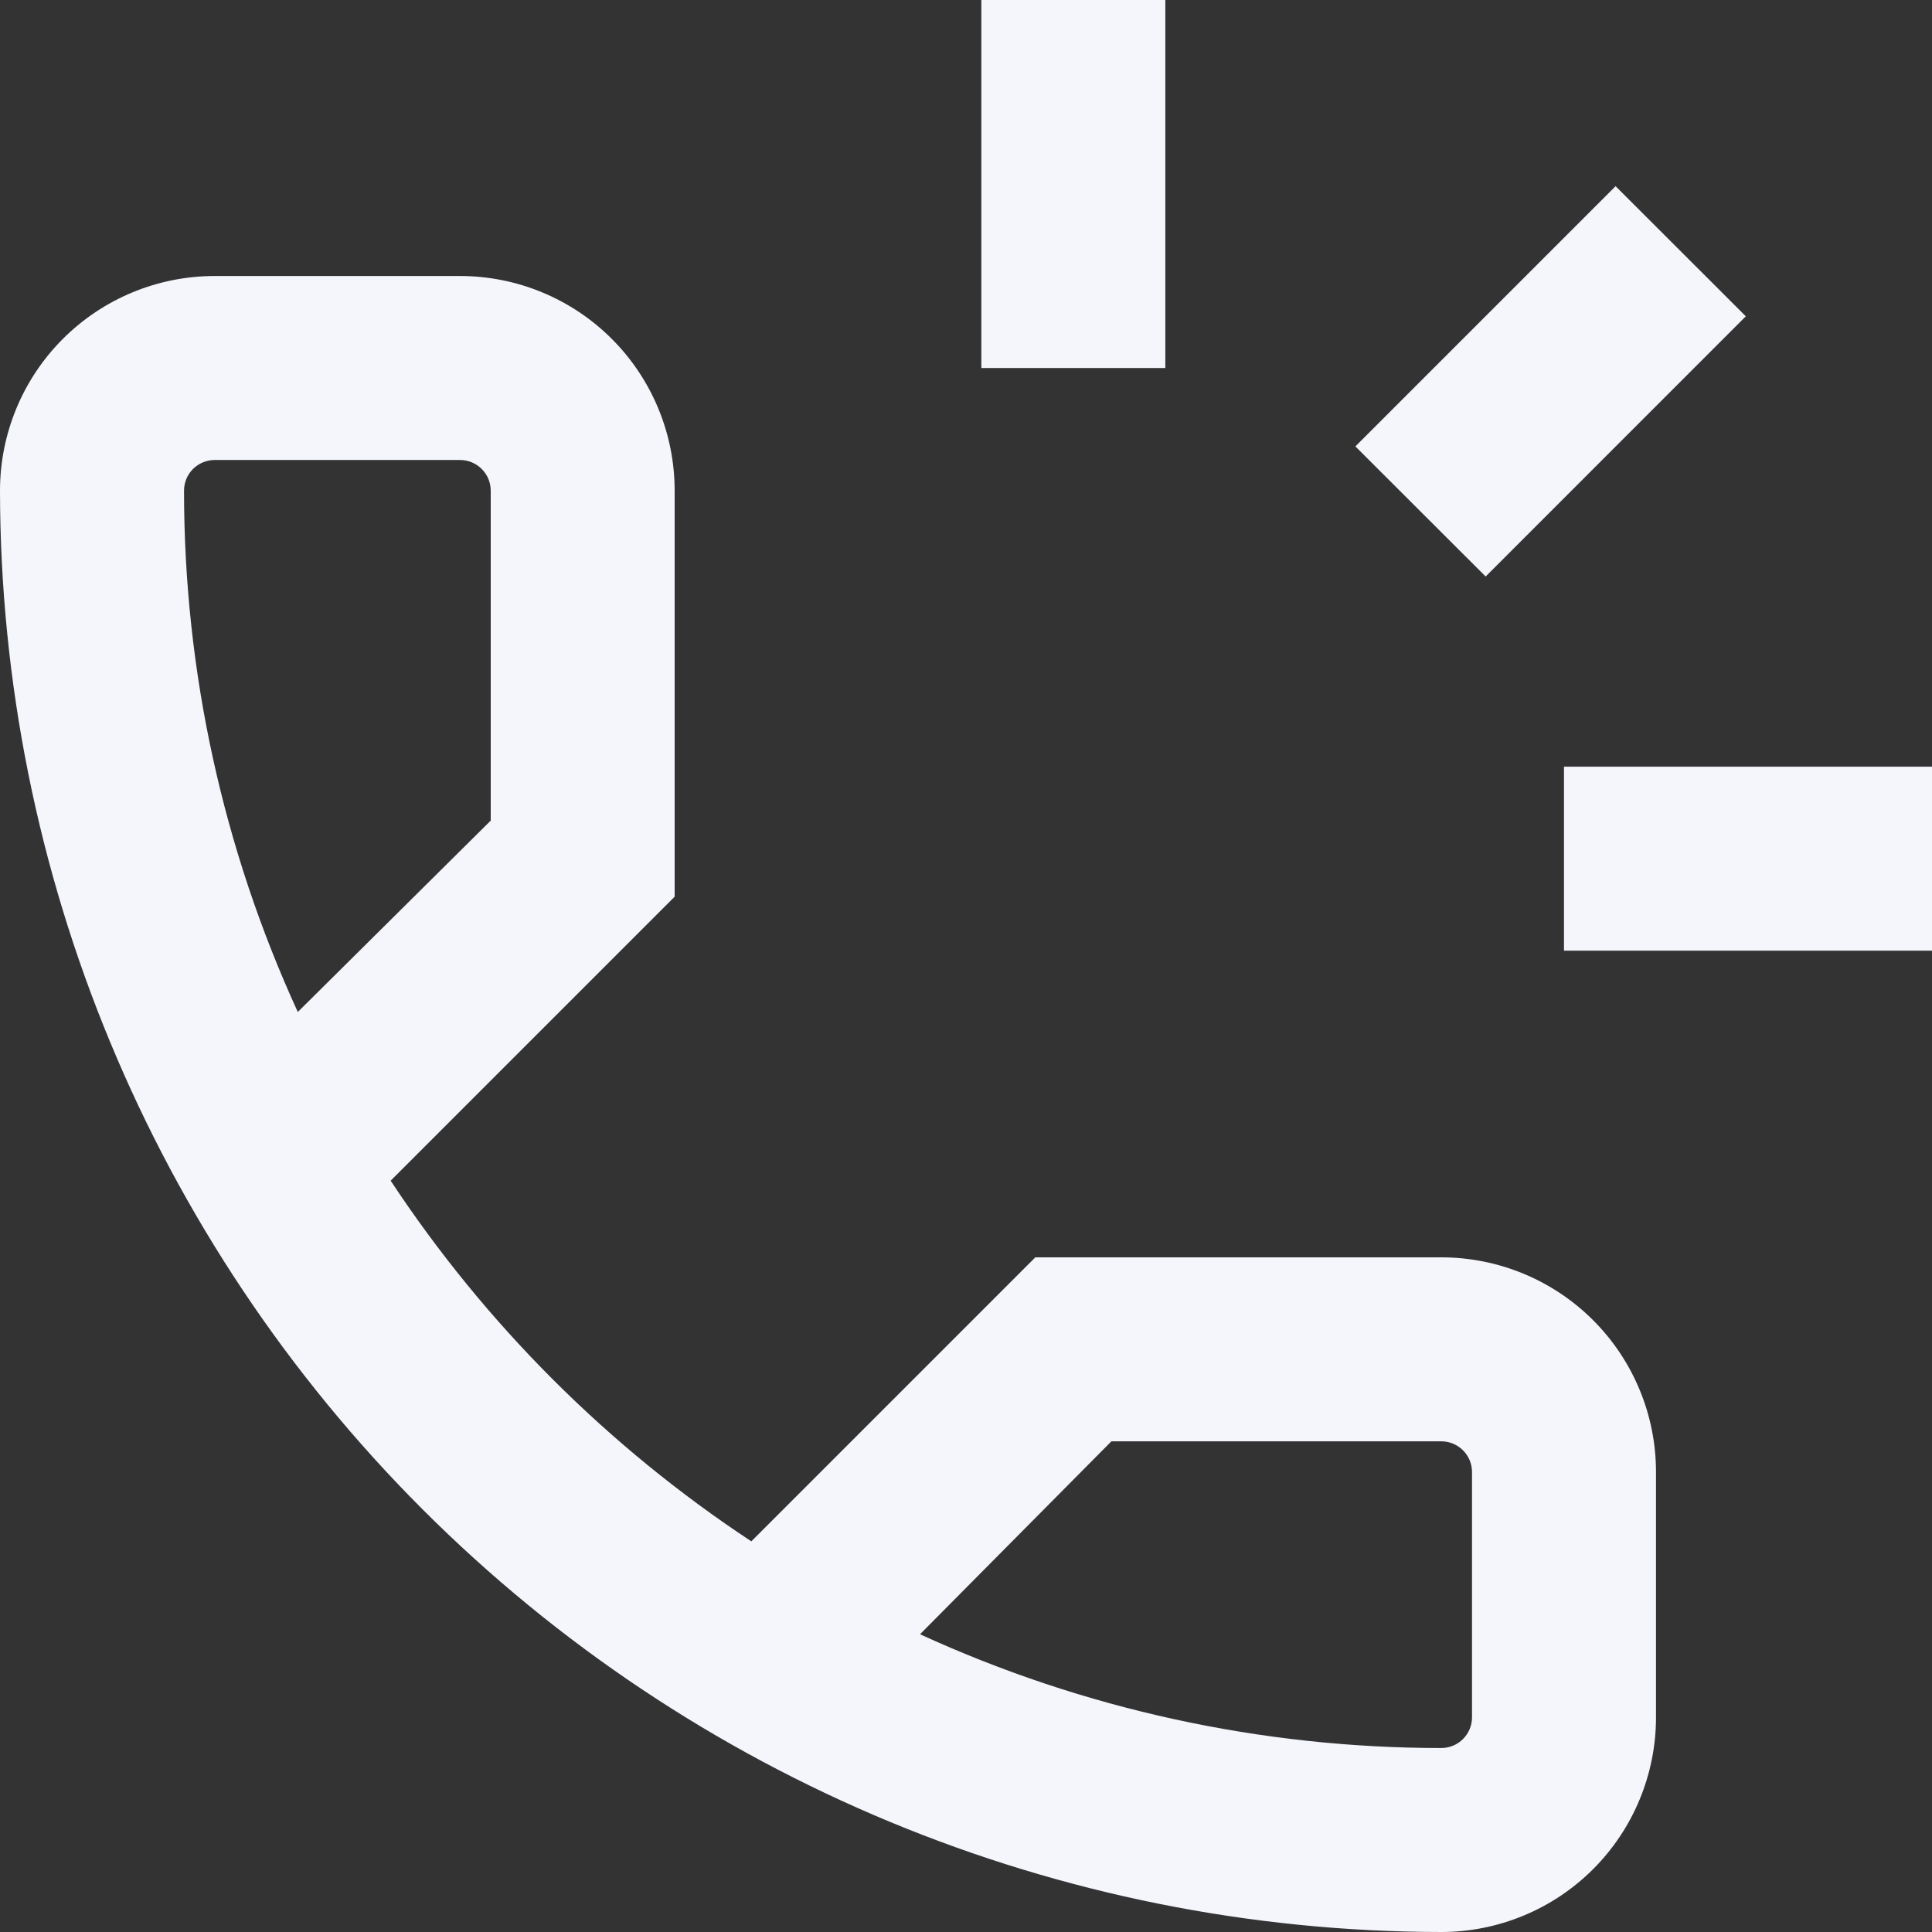 <svg width="35" height="35" viewBox="0 0 35 35" fill="none" xmlns="http://www.w3.org/2000/svg">
<rect x="0" y="0" width="35" height="35" fill="#333333" stroke="none"/>
<g clip-path="url(#clip0_351_1786)">
<path d="M26.111 35C27.142 35 28.132 34.59 28.861 33.861C29.59 33.132 30 32.142 30 31.111V26.667C30 25.635 29.59 24.646 28.861 23.917C28.132 23.188 27.142 22.778 26.111 22.778H18.756L13.611 27.923C11.014 26.209 8.791 23.986 7.077 21.389L12.222 16.244V8.889C12.222 7.857 11.812 6.868 11.083 6.139C10.354 5.41 9.365 5 8.333 5H3.889C2.857 5 1.868 5.41 1.139 6.139C0.41 6.868 0 7.857 0 8.889C0.007 15.812 2.761 22.449 7.656 27.344C12.551 32.239 19.188 34.993 26.111 35ZM20.134 26.111H26.111C26.259 26.111 26.4 26.17 26.504 26.274C26.608 26.378 26.667 26.519 26.667 26.667V31.111C26.667 31.259 26.608 31.4 26.504 31.504C26.4 31.608 26.259 31.667 26.111 31.667C22.851 31.667 19.63 30.965 16.667 29.606L20.134 26.111ZM3.334 8.889C3.334 8.816 3.348 8.744 3.376 8.676C3.404 8.609 3.445 8.548 3.496 8.496C3.548 8.445 3.609 8.404 3.676 8.376C3.744 8.348 3.816 8.333 3.889 8.333H8.333C8.406 8.333 8.479 8.347 8.546 8.375C8.614 8.403 8.675 8.444 8.727 8.496C8.778 8.547 8.82 8.609 8.848 8.676C8.875 8.744 8.89 8.816 8.89 8.889V14.866L5.395 18.333C4.036 15.37 3.333 12.149 3.334 8.889Z" fill="#F4F6FC"/>
<path d="M17.778 0H21.111V6.667H17.778V0Z" fill="#F4F6FC"/>
<path d="M28.333 13.889H35V17.222H28.333V13.889Z" fill="#F4F6FC"/>
<path d="M24.554 8.087L29.268 3.373L31.627 5.73L26.914 10.444L24.554 8.087Z" fill="#F4F6FC"/>
</g>
<defs>
<clipPath id="clip0_351_1786">
<rect width="35" height="35" fill="white"/>
</clipPath>
</defs>
</svg>
